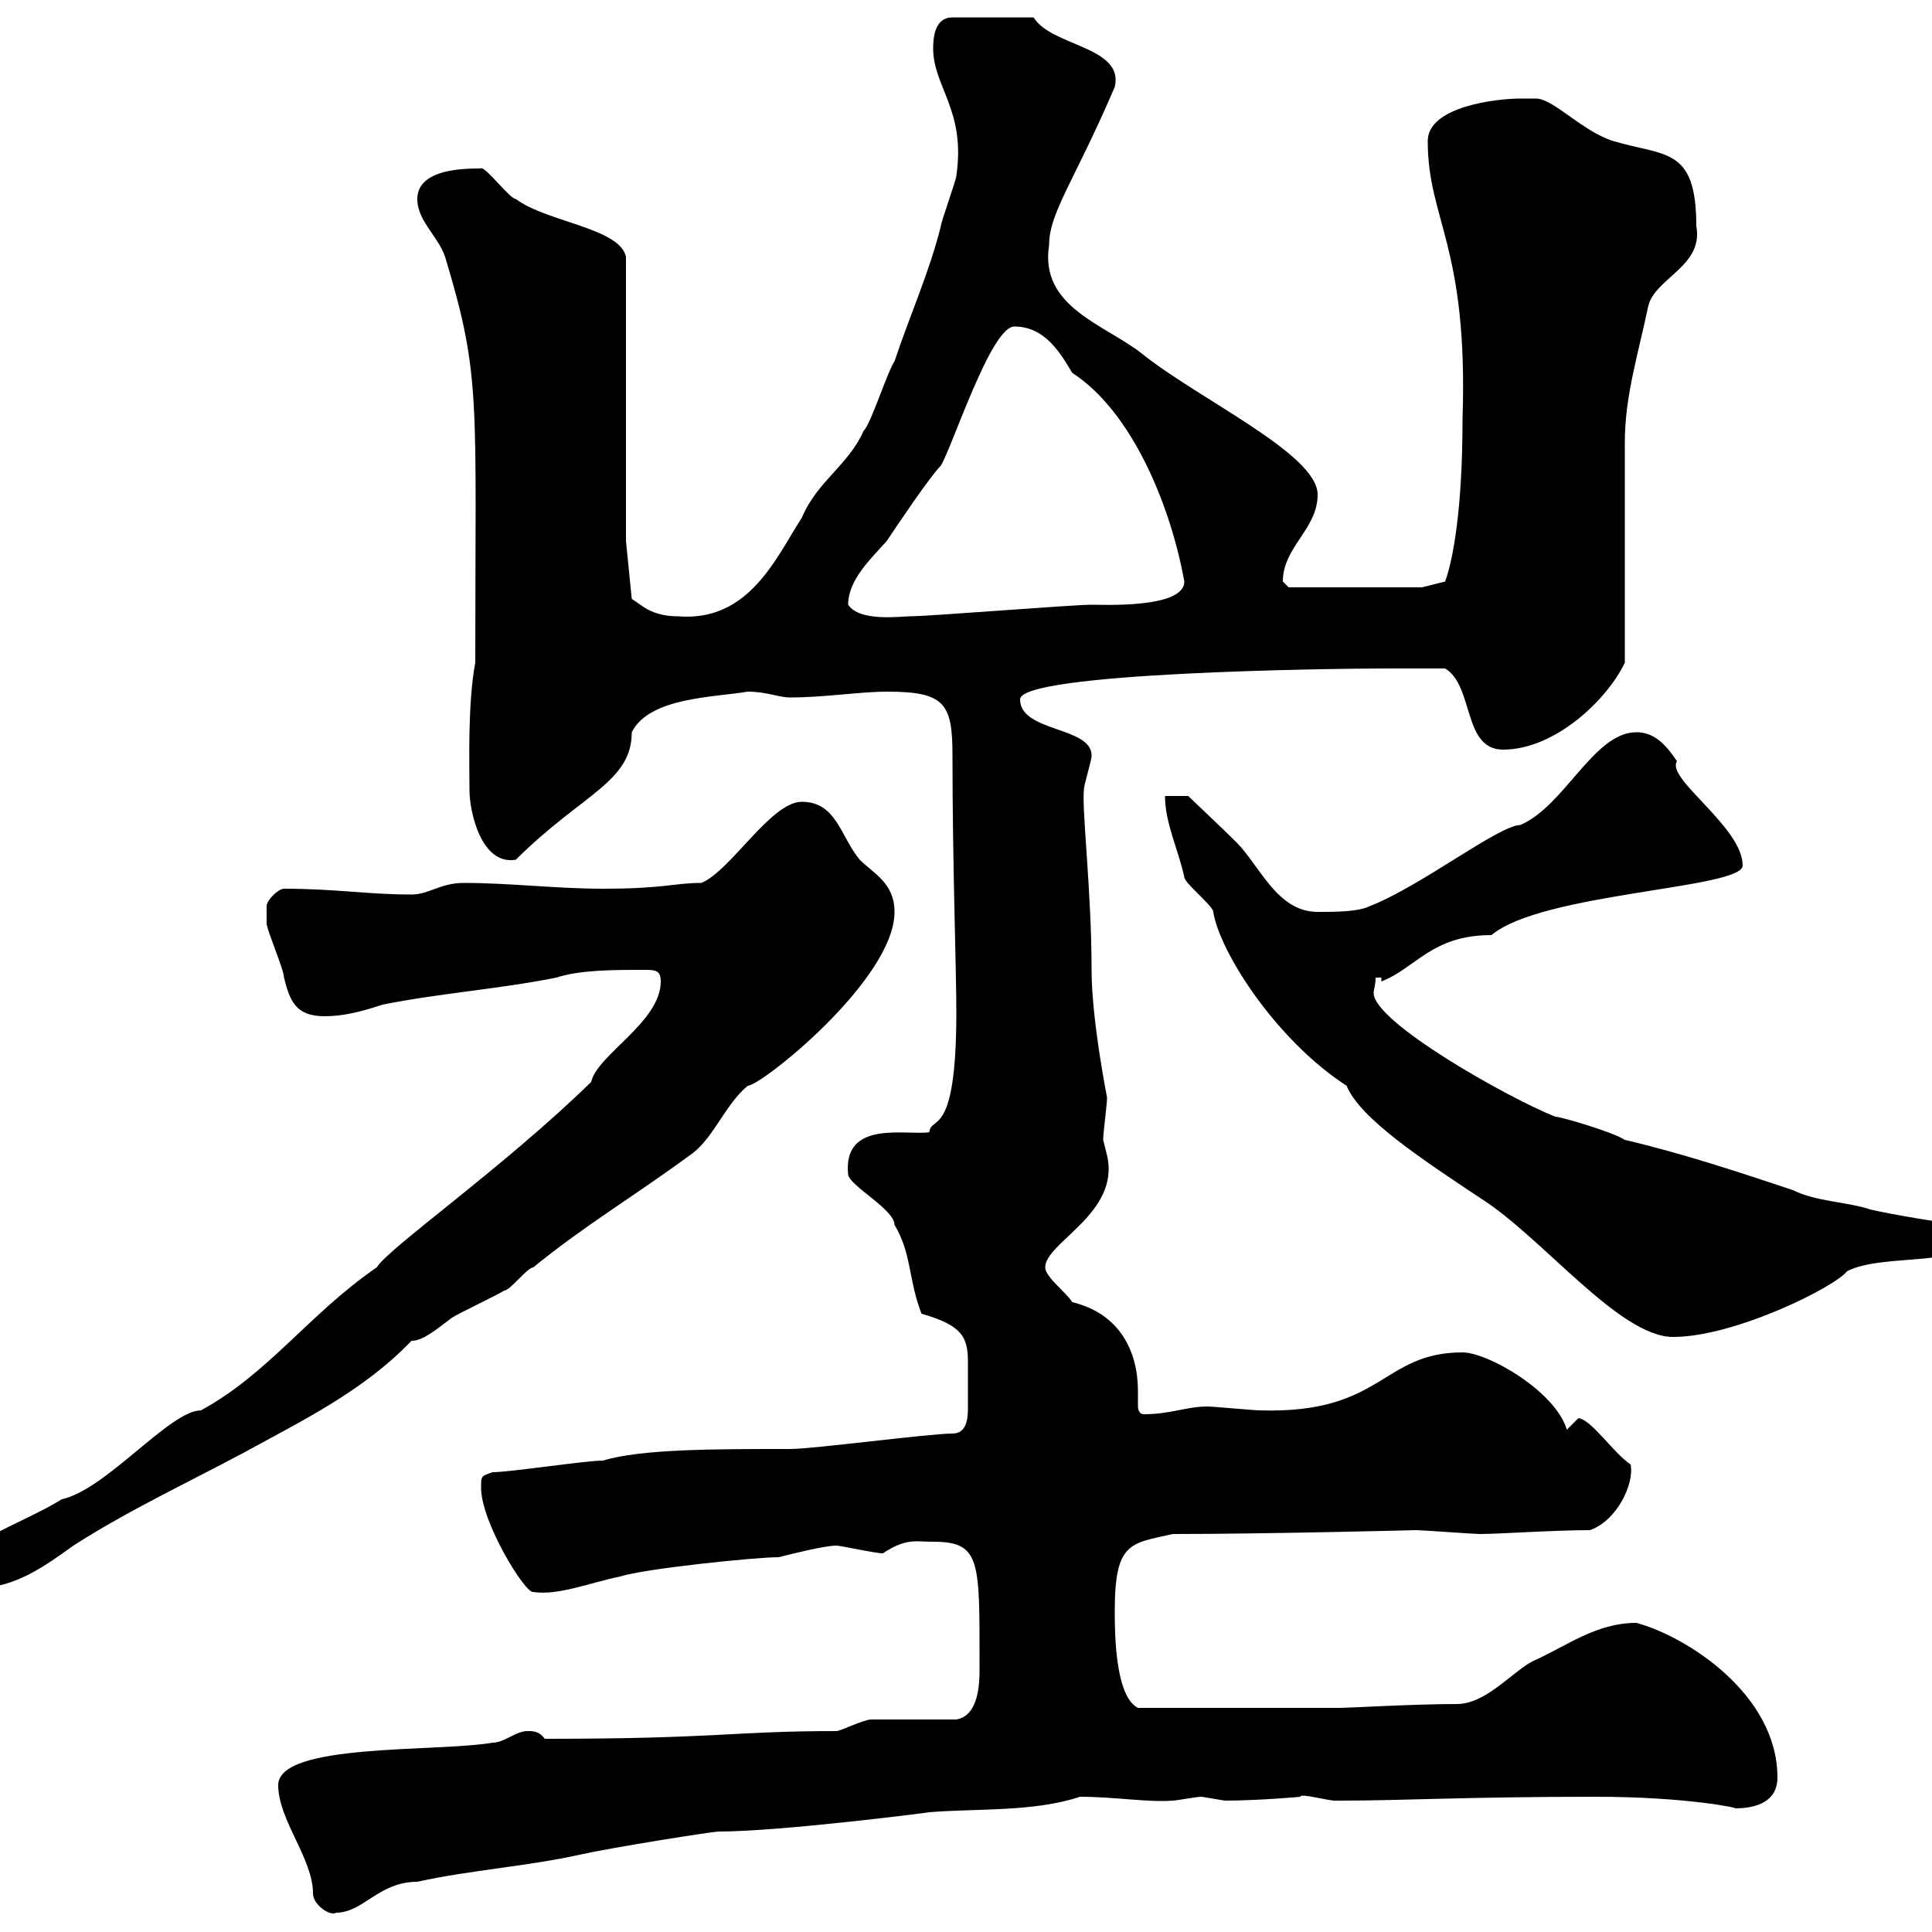 <svg xmlns="http://www.w3.org/2000/svg" xmlns:xlink="http://www.w3.org/1999/xlink" width="300" height="300"><path d="M43.20 277.20C43.20 282.60 48.60 288.60 48.60 294C48.60 295.80 51.30 297.60 52.20 297C56.40 297 58.80 292.20 64.80 292.20C72.90 290.40 81.90 289.80 90 288C95.40 286.80 110.70 284.40 111.60 284.40C121.20 284.40 144.60 281.40 144.30 281.40C151.50 280.80 160.50 281.40 167.70 279C173.10 279 178.20 279.90 182.10 279.60C182.70 279.60 185.70 279 186.60 279C186.60 279 190.20 279.60 190.20 279.60C195.30 279.60 202.20 279 201.90 279C201.90 278.40 206.10 279.60 207.30 279.60C208.20 279.60 208.20 279.60 208.20 279.60C217.80 279.60 227.70 279 247.80 279C261.90 279 270.30 280.80 269.40 280.80C273 280.80 276 279.60 276 276C276 263.10 261.90 254.10 254.10 252C247.80 252 243.30 255.60 237.90 258C234.60 259.80 230.70 264.60 226.20 264.60C219.60 264.60 209.40 265.20 208.20 265.20L176.70 265.20C173.10 263.40 173.10 253.20 173.10 250.20C173.10 239.40 175.50 239.70 182.10 238.20C196.80 238.20 219.90 237.60 219.90 237.60C220.80 237.60 228.90 238.20 229.80 238.20C232.80 238.20 241.20 237.60 246.90 237.60C251.10 236.10 253.80 230.40 253.20 227.40C250.50 225.60 247.20 220.50 245.10 220.20L243.30 222C241.50 216 231 210 227.10 210C214.50 210 214.80 219.60 195.60 219C194.70 219 188.40 218.40 187.50 218.40C184.20 218.40 181.80 219.60 177.60 219.60C177 219.60 176.70 219 176.70 218.40C176.70 217.80 176.70 216.60 176.70 216C176.70 210 174 204 166.50 202.20C165.60 200.70 162.30 198.30 162.30 196.80C162.30 192.90 174 188.40 171.90 179.40C171.90 179.40 171.30 177 171.30 177C171.30 175.80 171.90 171.60 171.90 170.40C171.90 170.40 169.50 158.40 169.50 150.60C169.50 138.60 168 126 168.30 122.70C168.30 121.80 169.50 118.20 169.50 117.30C169.50 112.80 158.40 113.70 158.40 108.60C158.40 104.40 207 103.80 215.40 103.80C217.20 103.80 223.50 103.80 224.40 103.80C228.90 106.50 227.10 116.40 233.40 116.40C241.50 116.40 249.60 108.60 252.30 102.90L252.30 68.70C252.30 61.50 254.40 54.90 255.90 47.70C256.80 43.20 264.60 41.40 263.40 35.10C263.40 22.80 258.60 24.30 250.50 21.90C245.70 20.40 241.20 15.30 238.50 15.30C237.90 15.30 237 15.30 236.10 15.30C232.50 15.30 221.70 16.50 221.70 21.90C221.70 34.20 228 38.10 227.10 65.10C227.10 79.20 225.60 87 224.40 90.30L220.80 91.20L200.10 91.20C200.10 91.20 199.20 90.30 199.20 90.30C199.20 84.90 204.60 82.20 204.60 76.80C204.60 70.50 186.30 62.10 177.30 54.90C171.60 50.40 161.40 47.70 162.90 38.10C162.90 33 166.80 28.20 173.10 13.50C174.60 7.20 163.20 7.20 160.50 2.70L147.90 2.70C145.20 2.70 144.90 5.70 144.90 7.50C144.90 13.50 150 17.10 148.50 27.30C148.50 27.90 146.10 34.50 146.10 35.10C144.30 42.30 141.30 48.90 138.90 56.10C137.70 57.90 135.30 65.70 134.10 66.90C131.70 72.30 126.90 74.70 124.50 80.40C120.60 86.40 116.40 96.60 105.30 95.70C101.10 95.70 99.60 93.90 98.10 93L97.20 84L97.20 39.90C96.30 35.40 84.90 34.50 80.10 30.90C79.20 30.90 75.60 26.10 74.70 26.10C75.60 26.40 64.80 25.20 64.80 30.90C64.80 34.50 68.40 36.90 69.30 40.50C74.70 58.50 73.80 62.10 73.80 102.90C72.60 109.20 72.90 118.80 72.90 122.70C72.90 126 74.70 134.40 80.10 133.50C90.30 123.30 98.10 121.50 98.10 113.70C100.80 108.30 110.70 108.30 116.10 107.40C119.10 107.40 120.90 108.30 122.70 108.30C128.10 108.30 133.50 107.40 137.70 107.40C146.70 107.40 147.90 109.20 147.90 117.30C147.90 134.40 148.50 150.30 148.50 157.20C148.50 177 144.60 173.10 144.30 175.80C141 176.40 130.80 173.70 131.70 182.40C132 184.20 138.90 187.80 138.90 190.20C141.60 194.70 141 198.60 143.10 204C149.40 205.80 150.30 207.60 150.30 211.50C150.30 212.70 150.30 214.20 150.30 215.40C150.30 216.30 150.30 217.20 150.30 218.70C150.30 220.50 150 222.60 147.90 222.60C144.30 222.60 126.30 225 122.70 225C110.70 225 99.60 225 93.60 226.80C90.90 226.80 79.20 228.60 76.50 228.60C74.70 229.20 74.70 229.20 74.70 231C74.70 236.40 81.60 247.50 82.80 247.20C86.70 247.80 91.80 245.70 96.30 244.80C99.90 243.60 117.30 241.80 120.90 241.80C123.30 241.20 128.10 240 129.90 240C130.50 240 135.90 241.20 137.10 241.20C140.70 238.80 142.20 239.40 144.90 239.40C152.40 239.40 152.10 242.40 152.10 259.20C152.10 261 152.10 266.40 148.50 267C146.70 267 137.10 267 135.30 267C134.10 267 130.50 268.80 129.90 268.80C113.70 268.80 111.60 270 84.60 270C83.70 268.80 82.80 268.80 81.90 268.80C80.10 268.80 78.30 270.60 76.50 270.60C67.80 272.10 43.20 270.60 43.20 277.20ZM-6.60 243.60C-6.60 244.80-4.80 246.60-3.60 246.60C2.40 246.60 7.20 243 11.40 240C19.80 234.60 28.80 230.40 37.80 225.60C47.10 220.50 56.40 216 63.90 208.20C65.70 208.20 67.80 206.40 70.20 204.60C71.10 204 77.40 201 78.30 200.40C79.20 200.40 81.90 196.80 82.80 196.80C90.90 190.20 98.10 186 107.10 179.40C110.70 177 112.50 171.60 116.10 168.60C118.20 168.60 138.90 152.10 138.90 141.60C138.90 137.10 135.60 135.60 133.50 133.50C130.50 129.90 129.90 124.50 124.50 124.50C119.70 124.50 113.40 135.30 108.90 137.10C104.70 137.10 103.20 138 93.60 138C86.40 138 79.20 137.10 72 137.10C68.40 137.10 66.60 138.90 63.90 138.90C57 138.90 52.20 138 44.10 138C43.20 138 41.40 139.80 41.40 140.70C41.40 141.60 41.40 143.40 41.40 143.40C41.40 144.30 44.10 150.60 44.10 151.80C45 155.40 45.90 157.80 50.40 157.80C53.10 157.80 55.80 157.20 59.40 156C68.40 154.20 77.40 153.60 86.40 151.80C90 150.60 95.40 150.60 99.90 150.60C101.70 150.60 102.60 150.60 102.60 152.40C102.60 158.70 92.70 163.80 91.80 168C78.30 181.20 60.30 193.80 58.50 196.80C48 204 41.70 213.30 31.20 219C26.40 219 16.50 231.30 9.60 232.80C3.90 236.40-6.60 239.70-6.60 243.60ZM180.90 123.60C180.90 127.80 183 132 183.90 136.20C183.90 137.10 188.40 140.70 188.40 141.60C189.30 147.60 198 161.40 209.10 168.60C211.20 173.70 220.80 180 229.80 186C239.40 192 251.40 207.60 259.80 207.60C269.40 207.60 285 199.80 286.80 197.40C292.50 194.40 306.60 197.10 306.60 191.40C306.60 191.40 305.40 190.20 305.40 190.20C303 190.20 292.80 188.40 290.40 187.80C286.80 186.60 282 186.60 278.40 184.80C270.30 182.10 261.30 179.10 252.30 177C250.50 175.80 242.40 173.40 241.50 173.40C234 170.40 213.30 158.70 213.30 154.20C213.30 153.60 213.60 153 213.60 151.80L214.50 151.80L214.50 152.40C219.90 150.30 222.30 145.20 231.60 145.20C239.40 138.60 270.60 138 270.60 134.40C270.60 128.40 258.60 120.90 260.40 118.20C258.60 115.50 256.80 113.70 254.10 113.70C247.50 113.70 243 125.10 236.10 128.10C232.80 128.10 220.50 137.70 212.70 140.70C210.90 141.60 207.30 141.60 204.60 141.60C198.30 141.60 195.60 134.40 192 130.80C190.20 129 184.50 123.60 184.50 123.60ZM131.70 93.90C131.70 90 135.30 86.70 137.70 84C138.90 82.20 144.30 74.10 146.10 72.30C147.90 69.30 153.90 50.70 157.50 50.70C162.30 50.70 164.70 54.90 166.50 57.90C175.80 63.90 181.80 78.60 183.90 90.30C183.90 94.50 171.30 93.90 169.50 93.90C166.50 93.90 144.30 95.70 141.30 95.70C139.80 95.70 133.50 96.60 131.70 93.90Z"/></svg>